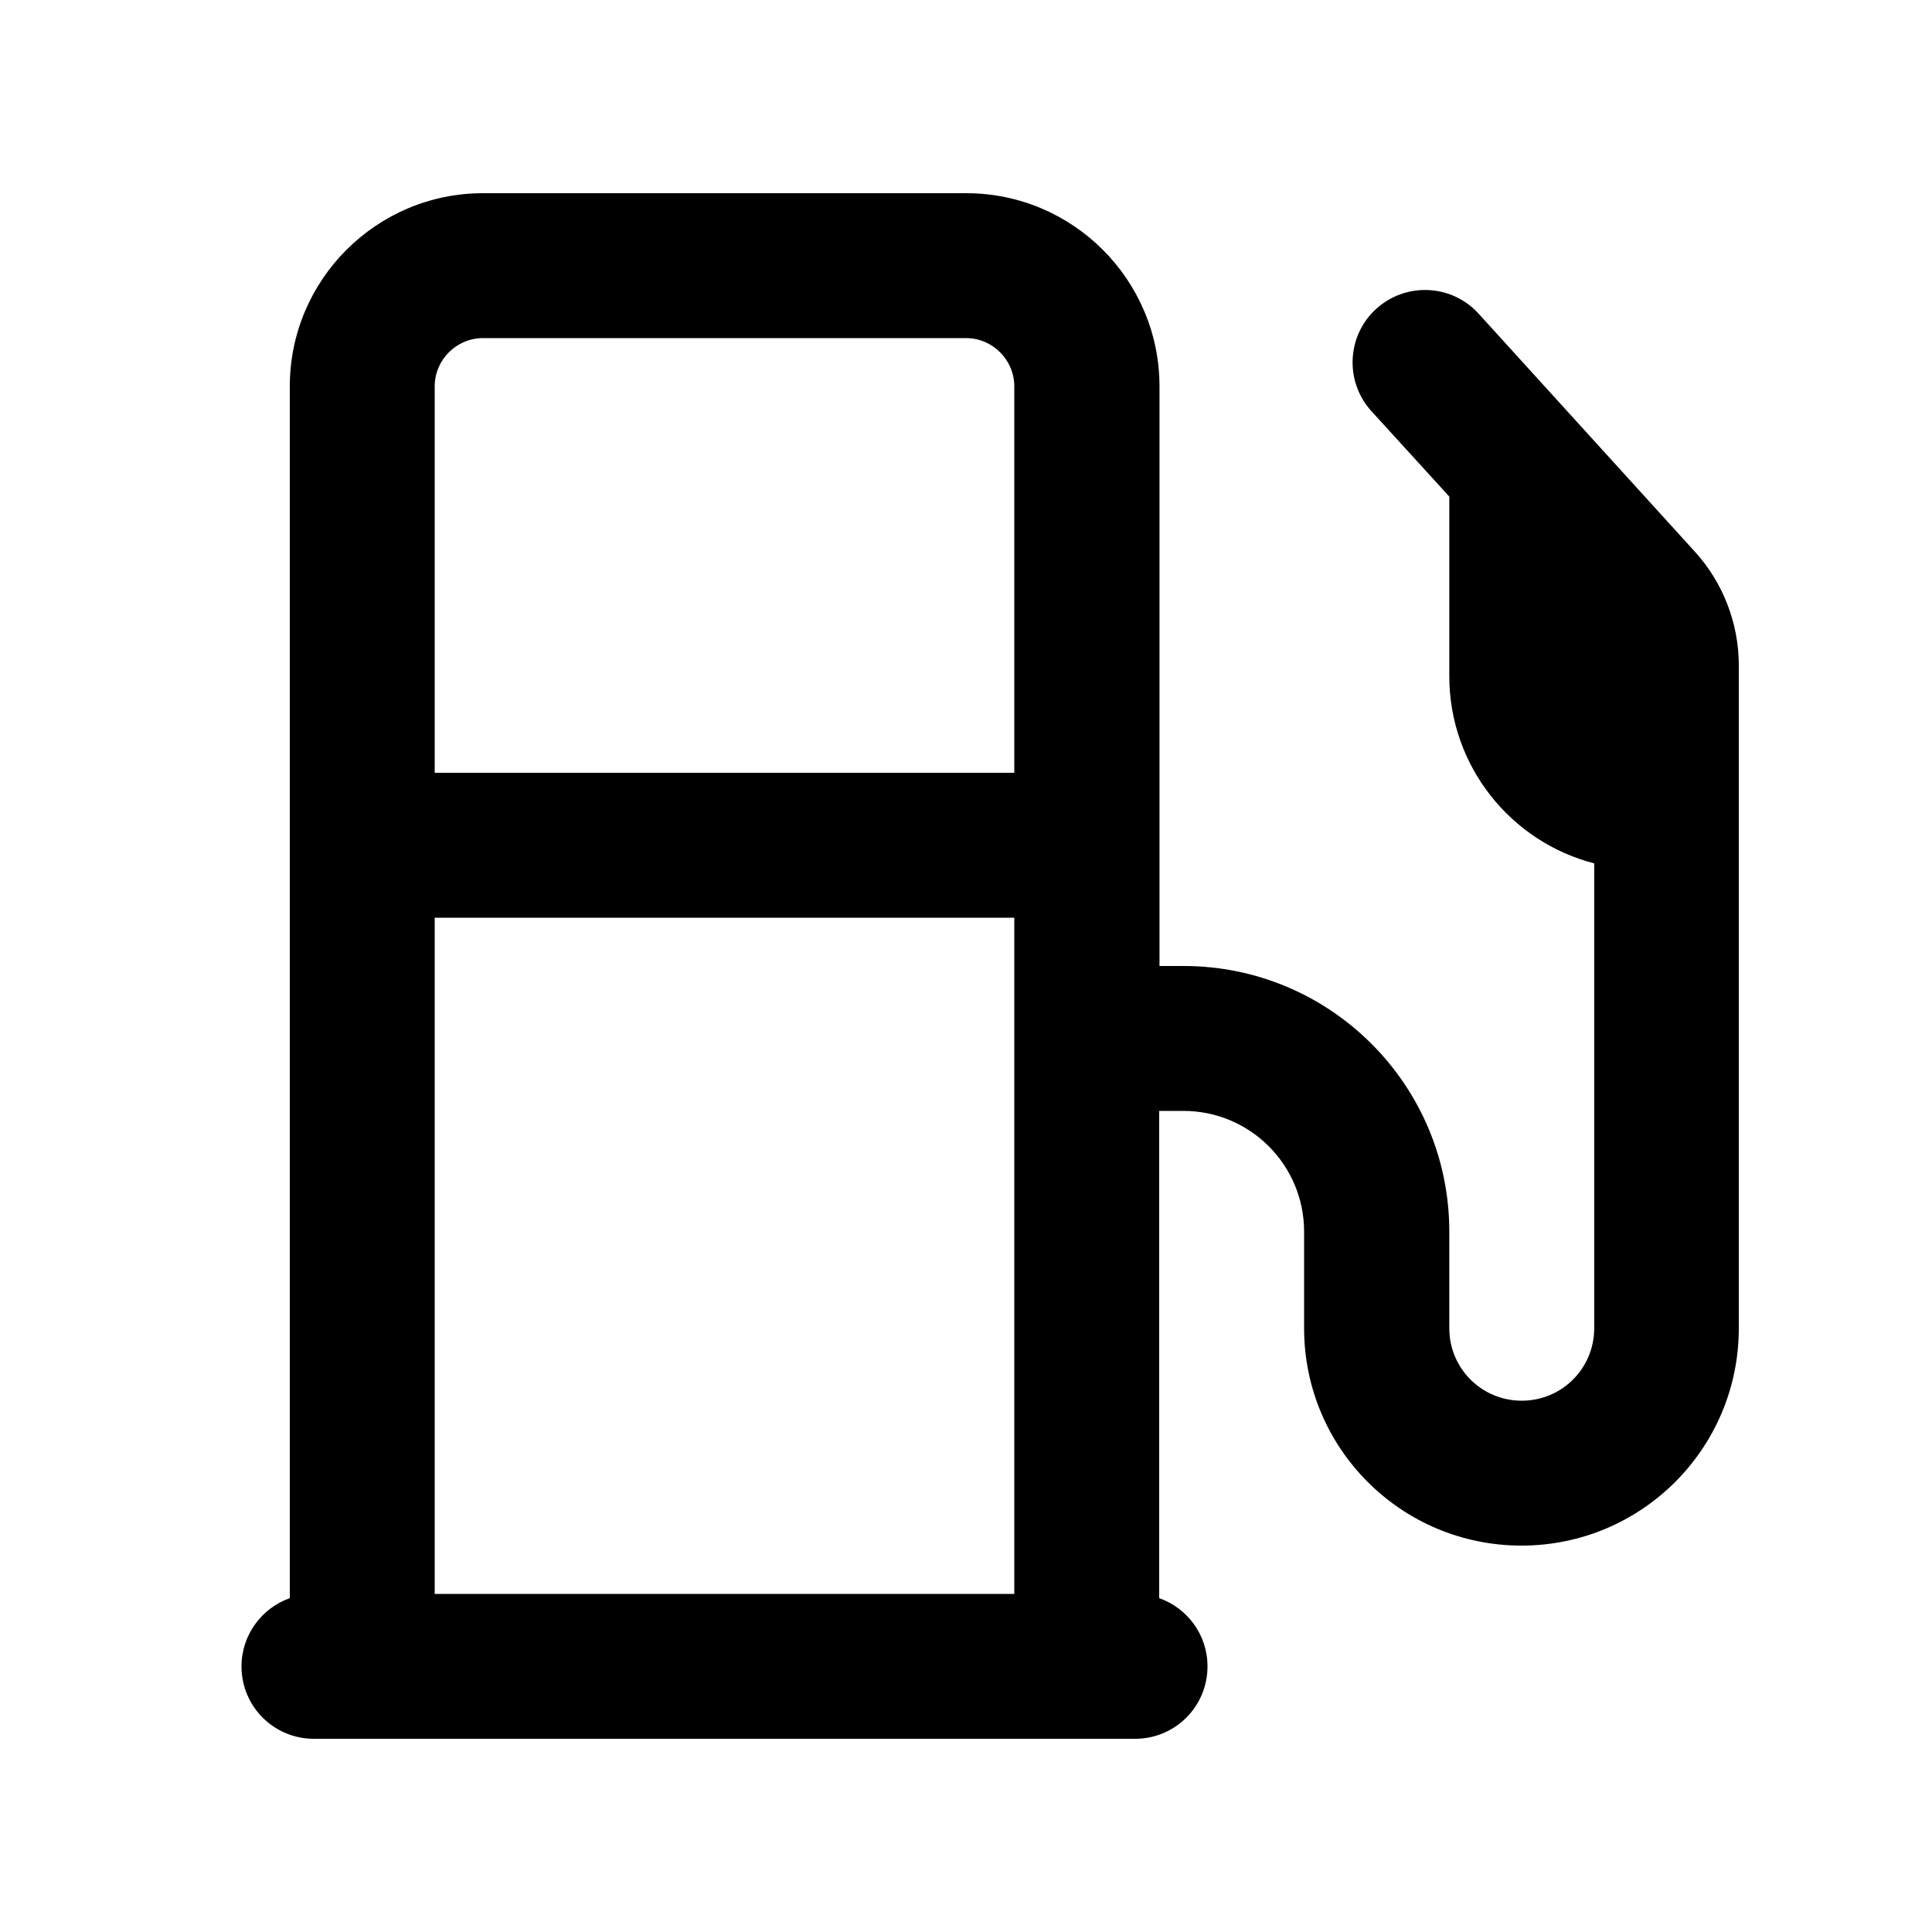 <svg xmlns="http://www.w3.org/2000/svg" viewBox="0 0 640 640"><!--!Font Awesome Pro 7.0.1 by @fontawesome - https://fontawesome.com License - https://fontawesome.com/license (Commercial License) Copyright 2025 Fonticons, Inc.--><path d="M320 112C328.8 112 336 119.2 336 128L336 256L144 256L144 128C144 119.2 151.2 112 160 112L320 112zM336 304L336 528L144 528L144 304L336 304zM96 128L96 529.4C86.7 532.7 80 541.6 80 552C80 565.3 90.7 576 104 576L376 576C389.3 576 400 565.3 400 552C400 541.5 393.3 532.7 384 529.4L384 368L392 368C414.1 368 432 385.9 432 408L432 440C432 479.8 464.2 512 504 512C543.8 512 576 479.8 576 440L576 220.4C576 206.5 570.8 193 561.4 182.7L489.8 103.9C480.9 94.1 465.7 93.4 455.9 102.3C446.1 111.2 445.4 126.4 454.3 136.2L480.1 164.5L480.1 224C480.1 253.8 500.5 278.9 528.1 286L528.1 440C528.1 453.3 517.4 464 504.1 464C490.8 464 480.1 453.3 480.1 440L480.1 408C480.1 359.4 440.7 320 392.1 320L384.1 320L384.1 128C384.1 92.7 355.4 64 320.1 64L160 64C124.7 64 96 92.7 96 128z"/></svg>